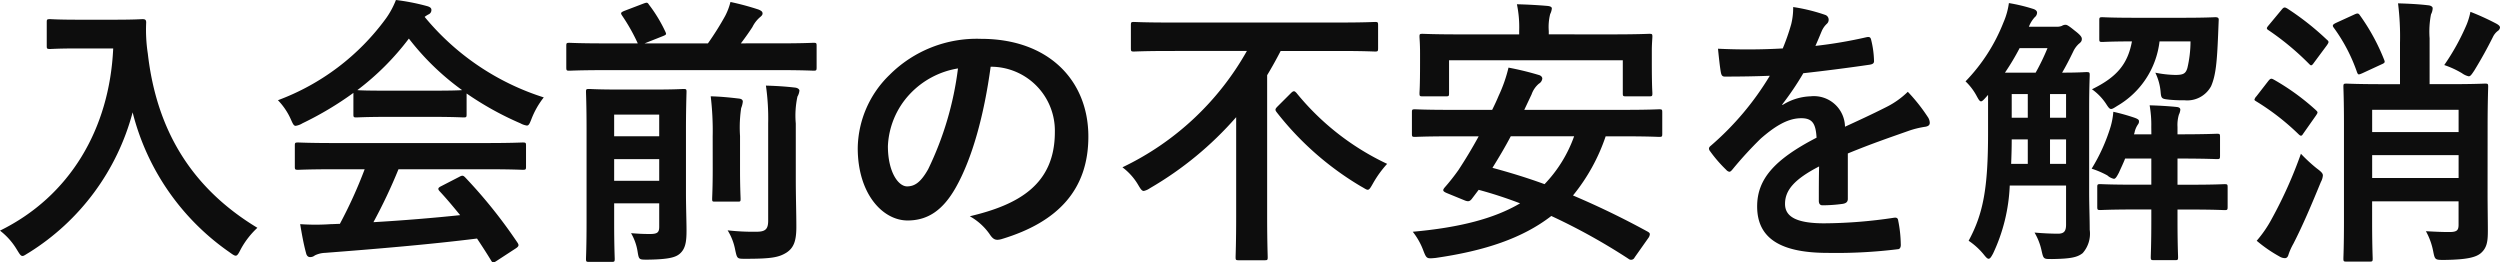 <svg xmlns="http://www.w3.org/2000/svg" width="301.852" height="31.688" viewBox="0 0 301.852 31.688">
  <path id="Path_24945" data-name="Path 24945" d="M11.016-26.52c-2.448,0-3.2-.068-3.4-.068-.374,0-.408.034-.408.374v2.856c0,.34.034.374.408.374.2,0,.952-.068,3.4-.068h4.216C14.79-13.328,10-5.2,1.564-1.054A8.137,8.137,0,0,1,3.57,1.19c.34.544.476.816.714.816.17,0,.374-.17.782-.408A28.61,28.61,0,0,0,17.578-15.334,29.228,29.228,0,0,0,29.24,1.53c.374.272.612.442.782.442.2,0,.34-.238.612-.782A10.021,10.021,0,0,1,32.64-1.394C24.65-6.222,20.468-13.226,19.414-22.406a18.992,18.992,0,0,1-.2-3.774c0-.34-.136-.408-.442-.408-.2,0-.952.068-3.4.068ZM45.594-8.466A54.925,54.925,0,0,1,42.6-1.87c-.374,0-.748.034-1.088.034a26.957,26.957,0,0,1-3.706,0c.2,1.19.408,2.38.714,3.5.068.306.238.476.476.476a.858.858,0,0,0,.578-.2A3.018,3.018,0,0,1,40.8,1.632C46.58,1.19,53.516.612,59.16-.1c.544.816,1.122,1.7,1.7,2.652.1.17.17.238.272.238s.2-.068.408-.2l2.346-1.53c.34-.238.34-.374.17-.646A60,60,0,0,0,57.732-7.48c-.238-.238-.34-.272-.714-.068L54.842-6.426c-.408.2-.442.34-.2.612.918.986,1.7,1.938,2.482,2.89-3.23.34-6.936.646-10.472.85a63.657,63.657,0,0,0,3.026-6.392H60.18c3.2,0,4.284.068,4.488.068.374,0,.408-.034.408-.374v-2.55c0-.34-.034-.374-.408-.374-.2,0-1.292.068-4.488.068H42.058c-3.2,0-4.284-.068-4.488-.068-.374,0-.408.034-.408.374v2.55c0,.34.034.374.408.374.2,0,1.292-.068,4.488-.068Zm-1.36-6.63c0,.34.034.374.374.374.2,0,1.122-.068,3.842-.068h5.236c2.72,0,3.638.068,3.842.068.34,0,.374-.034.374-.374v-2.516a37.459,37.459,0,0,0,6.494,3.6,2.338,2.338,0,0,0,.782.272c.238,0,.34-.238.578-.85a10.1,10.1,0,0,1,1.462-2.55A30.618,30.618,0,0,1,52.836-26.86a2.893,2.893,0,0,1,.476-.306.56.56,0,0,0,.34-.544c0-.238-.2-.374-.612-.476a26.058,26.058,0,0,0-3.672-.714,10.14,10.14,0,0,1-1.19,2.21A28.379,28.379,0,0,1,35.122-16.8a7.95,7.95,0,0,1,1.53,2.244c.272.612.374.85.612.85a2.228,2.228,0,0,0,.816-.306,39.765,39.765,0,0,0,6.154-3.672Zm4.216-2.856c-2.482,0-3.434-.034-3.74-.068a31.726,31.726,0,0,0,6.222-6.222,30.98,30.98,0,0,0,6.426,6.222c-.374.034-1.394.068-3.672.068Zm35.938,4.93c0-3.026.068-4.59.068-4.794,0-.306-.034-.34-.374-.34-.2,0-1.02.068-3.536.068H76.262c-2.516,0-3.332-.068-3.57-.068-.34,0-.374.034-.374.34,0,.238.068,1.6.068,4.522v11.22c0,2.924-.068,4.216-.068,4.42,0,.34.034.374.374.374h2.72c.34,0,.374-.034.374-.374,0-.17-.068-1.53-.068-4.318v-2.38h5.44V-1.53c0,.68-.2.884-1.122.884-.884,0-1.36-.034-2.278-.1a6.306,6.306,0,0,1,.782,2.176c.17,1.054.17,1.02,1.258,1.02,2.482-.034,3.332-.272,3.842-.714.714-.612.816-1.53.816-2.822,0-1.02-.068-2.822-.068-4.556Zm-8.67,5.95V-9.69h5.44v2.618Zm5.44-7.99v2.618h-5.44v-2.618Zm14.348-5.372c3.026,0,4.08.068,4.284.068.34,0,.374-.034.374-.408v-2.584c0-.34-.034-.374-.374-.374-.2,0-1.258.068-4.284.068H91.018c.544-.714,1.02-1.394,1.394-1.972a3.763,3.763,0,0,1,.918-1.19c.17-.136.306-.272.306-.442,0-.238-.17-.34-.476-.476a32.337,32.337,0,0,0-3.4-.918,7.525,7.525,0,0,1-.646,1.7,35.174,35.174,0,0,1-2.074,3.3H79.39l2.142-.85c.51-.2.51-.238.374-.544a17.355,17.355,0,0,0-1.972-3.264c-.2-.306-.238-.306-.714-.136l-2.312.884c-.374.17-.442.238-.238.544a22.676,22.676,0,0,1,1.9,3.366H74.562c-2.992,0-4.046-.068-4.25-.068-.34,0-.374.034-.374.374v2.584c0,.374.034.408.374.408.2,0,1.258-.068,4.25-.068Zm2.142,6.46a10.906,10.906,0,0,1,.2-3.264,1.776,1.776,0,0,0,.238-.714c0-.17-.2-.34-.544-.374-1.156-.136-2.244-.2-3.5-.238a28.069,28.069,0,0,1,.272,4.59v11.73c0,1.088-.408,1.326-1.462,1.326a27.985,27.985,0,0,1-3.434-.17,6.823,6.823,0,0,1,.918,2.38c.238,1.088.238,1.054,1.292,1.054,3.06,0,3.978-.17,4.9-.748C97.41,1.02,97.716.17,97.716-1.5c0-1.7-.068-3.5-.068-5.916ZM87.618-8.466c0,2.278-.068,3.332-.068,3.57,0,.34.034.34.374.34H90.61c.34,0,.374,0,.374-.34,0-.2-.068-1.292-.068-3.57v-4.012a15.708,15.708,0,0,1,.136-3.366,2.94,2.94,0,0,0,.2-.782c0-.2-.136-.34-.476-.374-1.156-.136-2.176-.238-3.4-.272a34.988,34.988,0,0,1,.238,4.828Zm33.694-12.376a7.723,7.723,0,0,1,7.616,7.888c0,6.426-4.522,8.806-10.268,10.166a7.211,7.211,0,0,1,2.38,2.142c.442.68.748.816,1.462.612,6.9-2.074,10.472-6.052,10.472-12.376,0-6.766-4.794-11.8-12.954-11.8a14.879,14.879,0,0,0-11.05,4.352,12.527,12.527,0,0,0-3.842,8.84c0,5.542,3.026,8.738,6.018,8.738,2.55,0,4.318-1.36,5.78-3.91,2.04-3.57,3.468-8.874,4.25-14.654Zm-4.08.2a38.847,38.847,0,0,1-3.6,12.172c-.918,1.632-1.666,2.074-2.55,2.074-1.054,0-2.312-1.734-2.312-4.862a9.79,9.79,0,0,1,2.652-6.29A10.24,10.24,0,0,1,117.232-20.638Zm34.884-2.108A34.075,34.075,0,0,1,137.088-8.7a7.21,7.21,0,0,1,1.87,2.074c.34.578.476.782.714.782a2.108,2.108,0,0,0,.748-.34,41.338,41.338,0,0,0,10.4-8.568v12c0,3.128-.068,4.658-.068,4.9,0,.34.034.374.374.374h3.128c.34,0,.374-.034.374-.374,0-.2-.068-1.768-.068-4.9V-19.822c.578-.952,1.122-1.938,1.632-2.924h7.072c3.06,0,4.08.068,4.318.068.34,0,.374-.034.374-.408V-25.84c0-.374-.034-.408-.374-.408-.238,0-1.258.068-4.318.068H142.8c-3.06,0-4.114-.068-4.318-.068-.34,0-.374.034-.374.408v2.754c0,.374.034.408.374.408.2,0,1.258-.068,4.318-.068Zm3.74,6.664c-.34.34-.374.442-.136.748a36.434,36.434,0,0,0,10.166,8.942c.442.238.646.408.816.408.2,0,.34-.238.646-.782a12.908,12.908,0,0,1,1.7-2.346A31.216,31.216,0,0,1,158.1-17.68c-.136-.136-.2-.2-.306-.2s-.2.068-.34.2ZM200.566-.136a.9.9,0,0,0,.2-.476c0-.136-.068-.2-.238-.306A100.124,100.124,0,0,0,191.488-5.3a22.776,22.776,0,0,0,3.944-7.14h2.21c3.026,0,4.012.068,4.25.068.34,0,.374-.034.374-.374v-2.584c0-.34-.034-.374-.374-.374-.238,0-1.224.068-4.25.068H185.606l.884-1.87a2.955,2.955,0,0,1,.884-1.292.822.822,0,0,0,.408-.612c0-.2-.17-.374-.442-.442a35.611,35.611,0,0,0-3.638-.884,17.431,17.431,0,0,1-1.19,3.4c-.238.578-.51,1.156-.782,1.7h-5.066c-3.026,0-4.046-.068-4.25-.068-.34,0-.374.034-.374.374v2.584c0,.34.034.374.374.374.2,0,1.224-.068,4.25-.068H180.1c-.816,1.5-1.666,2.89-2.448,4.08a25.21,25.21,0,0,1-1.666,2.108c-.238.306-.272.442.306.68l2.074.85c.476.2.646.136.884-.136l.85-1.122a50.635,50.635,0,0,1,5,1.632C182-2.516,177.82-1.428,172.142-.918a8.356,8.356,0,0,1,1.292,2.312c.374.952.408.952,1.462.85,5.916-.85,10.506-2.38,13.974-5.066a73.988,73.988,0,0,1,9.316,5.168.471.471,0,0,0,.748-.17Zm-8.942-12.308a16.176,16.176,0,0,1-3.57,5.78c-2.04-.748-4.148-1.394-6.29-1.972.782-1.258,1.53-2.516,2.21-3.808Zm-3.06-12.308v-.408a6.356,6.356,0,0,1,.17-2.04,1.919,1.919,0,0,0,.2-.68c0-.17-.17-.272-.544-.306-1.156-.1-2.414-.17-3.672-.2a13.545,13.545,0,0,1,.272,3.23v.408h-7.106c-3.2,0-4.318-.068-4.556-.068-.34,0-.374.034-.374.34,0,.2.068.816.068,2.006v1.122c0,2.992-.068,3.468-.068,3.706,0,.34.034.374.374.374h2.822c.34,0,.374-.034.374-.374v-3.978h20.978v3.978c0,.34.034.374.374.374H200.7c.34,0,.374-.034.374-.374,0-.2-.068-.714-.068-3.706v-1.394c0-.918.068-1.53.068-1.734,0-.306-.034-.34-.374-.34-.2,0-1.36.068-4.556.068ZM224.672-10.37c2.89-1.19,5.1-1.938,7.31-2.72a10.873,10.873,0,0,1,2.074-.51c.34-.068.51-.2.51-.476a1.344,1.344,0,0,0-.272-.748,20.945,20.945,0,0,0-2.38-2.992,10.225,10.225,0,0,1-2.584,1.836c-1.734.884-3.672,1.768-5,2.38a3.754,3.754,0,0,0-4.148-3.672,6.765,6.765,0,0,0-3.4,1.054l-.034-.068a35.085,35.085,0,0,0,2.55-3.774c2.482-.272,5.406-.646,7.956-1.02.476-.068.612-.2.578-.544a11.464,11.464,0,0,0-.34-2.448c-.068-.306-.17-.408-.544-.34a54.7,54.7,0,0,1-6.188,1.054c.408-.918.578-1.36.782-1.836a2.648,2.648,0,0,1,.578-.816.657.657,0,0,0,.238-.51.61.61,0,0,0-.408-.578,21.468,21.468,0,0,0-3.876-.952,8.276,8.276,0,0,1-.238,2.074,26.2,26.2,0,0,1-1.02,2.924,75,75,0,0,1-7.82.034c.1,1.02.238,2.278.34,2.822.068.374.17.544.476.544,2.006,0,3.842-.034,5.44-.1a34.743,34.743,0,0,1-7.106,8.432c-.17.136-.238.238-.238.374a.553.553,0,0,0,.136.306A16.173,16.173,0,0,0,209.984-8.4a.678.678,0,0,0,.374.238c.136,0,.238-.1.408-.306a45.816,45.816,0,0,1,3.4-3.706c1.564-1.36,3.094-2.38,4.692-2.448,1.53-.068,1.938.612,2.04,2.346-5.134,2.652-7.174,5.032-7.174,8.3,0,3.944,2.958,5.61,8.534,5.61a60.474,60.474,0,0,0,8.432-.442c.272,0,.408-.238.374-.646a15.216,15.216,0,0,0-.306-2.788c-.034-.306-.17-.408-.476-.374a58.106,58.106,0,0,1-8.466.68c-3.57,0-4.726-.918-4.726-2.346,0-1.632,1.088-2.958,4.114-4.522-.034,1.224-.034,2.924-.034,4.148,0,.34.136.544.442.544a18.393,18.393,0,0,0,2.414-.17c.442-.068.646-.238.646-.612Zm29.138-5.508c0-2.482.068-3.74.068-3.944,0-.34-.034-.374-.408-.374-.2,0-.918.068-2.924.068.442-.748.884-1.6,1.326-2.516a2.977,2.977,0,0,1,.68-.952c.306-.238.374-.374.374-.612,0-.2-.136-.442-.85-.986-.748-.612-.952-.714-1.122-.714a.85.85,0,0,0-.442.136,1.6,1.6,0,0,1-.646.1h-3.332a3.579,3.579,0,0,1,.714-1.156.71.71,0,0,0,.272-.544c0-.2-.17-.374-.544-.476a20.884,20.884,0,0,0-2.856-.68,8.762,8.762,0,0,1-.646,2.312,21.492,21.492,0,0,1-4.59,7.14,6.962,6.962,0,0,1,1.326,1.734c.238.442.374.68.544.68.136,0,.306-.17.578-.476l.272-.306v4.59c0,6.664-.578,9.758-2.346,13.022a8.385,8.385,0,0,1,1.938,1.8c.2.238.34.374.476.374.17,0,.306-.2.544-.646a21.165,21.165,0,0,0,2.006-8.194h6.8v4.726c0,.816-.272,1.054-.884,1.088-.816,0-1.734-.034-2.924-.136a7.265,7.265,0,0,1,.85,2.176c.238,1.054.238,1.02,1.292,1.02,2.21-.034,3.026-.2,3.672-.714a3.54,3.54,0,0,0,.85-2.822c0-1.36-.068-3.026-.068-4.556Zm-10.166-4.25a29.527,29.527,0,0,0,1.768-2.958h3.366a26.429,26.429,0,0,1-1.428,2.958Zm.748,11.016c.034-.884.068-1.9.068-2.958H246.4v2.958Zm4.692,0V-12.07h1.938v2.958Zm-4.624-5.576v-2.856H246.4v2.856Zm6.562-2.856v2.856h-1.938v-2.856Zm10.3,4.862h-2.108l.068-.17a2.6,2.6,0,0,1,.442-1.054.547.547,0,0,0,.1-.374c0-.17-.17-.272-.544-.408a24.045,24.045,0,0,0-2.55-.714,8.888,8.888,0,0,1-.34,1.836,21.733,21.733,0,0,1-2.278,5.032,10.7,10.7,0,0,1,1.9.816,1.678,1.678,0,0,0,.782.408c.2,0,.34-.238.612-.748.238-.544.51-1.088.748-1.7h3.162V-6.6h-1.972c-2.958,0-3.978-.068-4.182-.068-.34,0-.374.034-.374.374v2.346c0,.374.034.408.374.408.2,0,1.224-.068,4.182-.068h1.972v1.36c0,2.822-.068,4.182-.068,4.386,0,.34.034.374.408.374h2.516c.34,0,.374-.034.374-.374,0-.17-.068-1.564-.068-4.386V-3.6h1.53c2.958,0,3.944.068,4.148.068.34,0,.374-.034.374-.408V-6.29c0-.34-.034-.374-.374-.374-.2,0-1.19.068-4.148.068h-1.53V-9.758c3.366,0,4.556.068,4.76.068.34,0,.374-.034.374-.408v-2.278c0-.34-.034-.374-.374-.374-.2,0-1.394.068-4.76.068v-.884a4.355,4.355,0,0,1,.17-1.5,1.631,1.631,0,0,0,.17-.578c0-.2-.136-.306-.442-.34-.952-.1-2.142-.17-3.264-.2a13.592,13.592,0,0,1,.2,2.618Zm-6.29-11.526c0,.34.034.374.374.374.17,0,1.054-.068,3.57-.068-.51,2.754-1.836,4.318-4.828,5.78a6.619,6.619,0,0,1,1.666,1.7c.306.476.442.68.646.68.17,0,.374-.136.748-.374a10.4,10.4,0,0,0,5.1-7.786h3.74a14.158,14.158,0,0,1-.374,3.2c-.2.68-.476.85-1.462.85a13.43,13.43,0,0,1-2.414-.272,6.568,6.568,0,0,1,.646,2.38c.068.782.17.782,1.088.884a17.534,17.534,0,0,0,1.8.068,3.273,3.273,0,0,0,3.2-1.7c.578-1.326.714-2.958.85-6.222l.068-1.7c.034-.306-.068-.408-.408-.408-.2,0-1.156.068-3.944.068h-5.746c-2.822,0-3.74-.068-3.944-.068-.34,0-.374.034-.374.374ZM301.92-13.532c0-3.094.068-4.692.068-4.9,0-.34-.034-.374-.374-.374-.238,0-1.292.068-4.42.068h-2.278v-5.542a10.88,10.88,0,0,1,.17-2.89,1.655,1.655,0,0,0,.2-.748c0-.136-.17-.306-.51-.34-1.122-.136-2.38-.2-3.672-.238a32.068,32.068,0,0,1,.238,4.76v5h-2.04c-3.094,0-4.182-.068-4.42-.068-.34,0-.374.034-.374.374,0,.238.068,1.6.068,4.59V-2.21c0,2.992-.068,4.318-.068,4.522,0,.34.034.374.374.374h2.788c.34,0,.374-.034.374-.374,0-.17-.068-1.53-.068-4.42V-4.59h10.438v2.822c0,.68-.2.884-1.122.884-.884,0-1.6-.034-2.822-.1a8.083,8.083,0,0,1,.884,2.448c.2,1.02.238,1.02,1.326,1.02,2.856-.034,3.842-.34,4.42-.816.782-.68.85-1.5.85-2.788,0-1.02-.034-2.89-.034-4.59Zm-13.94,6.12v-2.754h10.438v2.754Zm10.438-8.228v2.686H287.98V-15.64ZM274.04.17a16.833,16.833,0,0,0,2.754,1.9,1.3,1.3,0,0,0,.646.2c.238,0,.374-.17.442-.442A7.33,7.33,0,0,1,278.46.544c1.156-2.244,2.244-4.828,3.332-7.48a1.917,1.917,0,0,0,.238-.782c0-.272-.238-.476-.782-.884a19.029,19.029,0,0,1-1.87-1.734,52.593,52.593,0,0,1-3.5,7.82A14.346,14.346,0,0,1,274.04.17Zm22.644-21.216a11.02,11.02,0,0,1,2.142.986,2.158,2.158,0,0,0,.816.374c.2,0,.34-.2.68-.714.85-1.394,1.53-2.618,2.244-4.046a1.987,1.987,0,0,1,.578-.714.583.583,0,0,0,.272-.408c0-.17-.136-.306-.442-.476a30.338,30.338,0,0,0-3.128-1.428,8.31,8.31,0,0,1-.442,1.5A27.356,27.356,0,0,1,296.684-21.046Zm-22.678,3.774a.874.874,0,0,0-.238.408c0,.068.1.136.272.238a29,29,0,0,1,5.032,3.91q.2.2.306.2c.1,0,.17-.068.272-.238l1.53-2.176c.136-.2.2-.306.2-.408,0-.068-.068-.136-.2-.272a28.126,28.126,0,0,0-5.066-3.672c-.306-.17-.408-.17-.68.17Zm1.5-8.6c-.17.2-.238.306-.238.374,0,.1.068.17.238.272a32.477,32.477,0,0,1,4.828,4.012c.136.136.2.2.272.2.1,0,.2-.1.34-.306l1.564-2.108c.136-.2.2-.306.2-.408,0-.068-.068-.17-.2-.272a32.891,32.891,0,0,0-4.794-3.774c-.306-.17-.408-.17-.68.17Zm8.126-.272c-.408.2-.51.306-.272.612a20.371,20.371,0,0,1,2.788,5.338c.136.34.17.34.646.136l2.278-1.054c.476-.2.476-.272.34-.612a24.85,24.85,0,0,0-2.89-5.3c-.2-.306-.306-.306-.748-.1Z" transform="translate(-1.564 28.9)" fill="#0d0d0d"/>
</svg>

